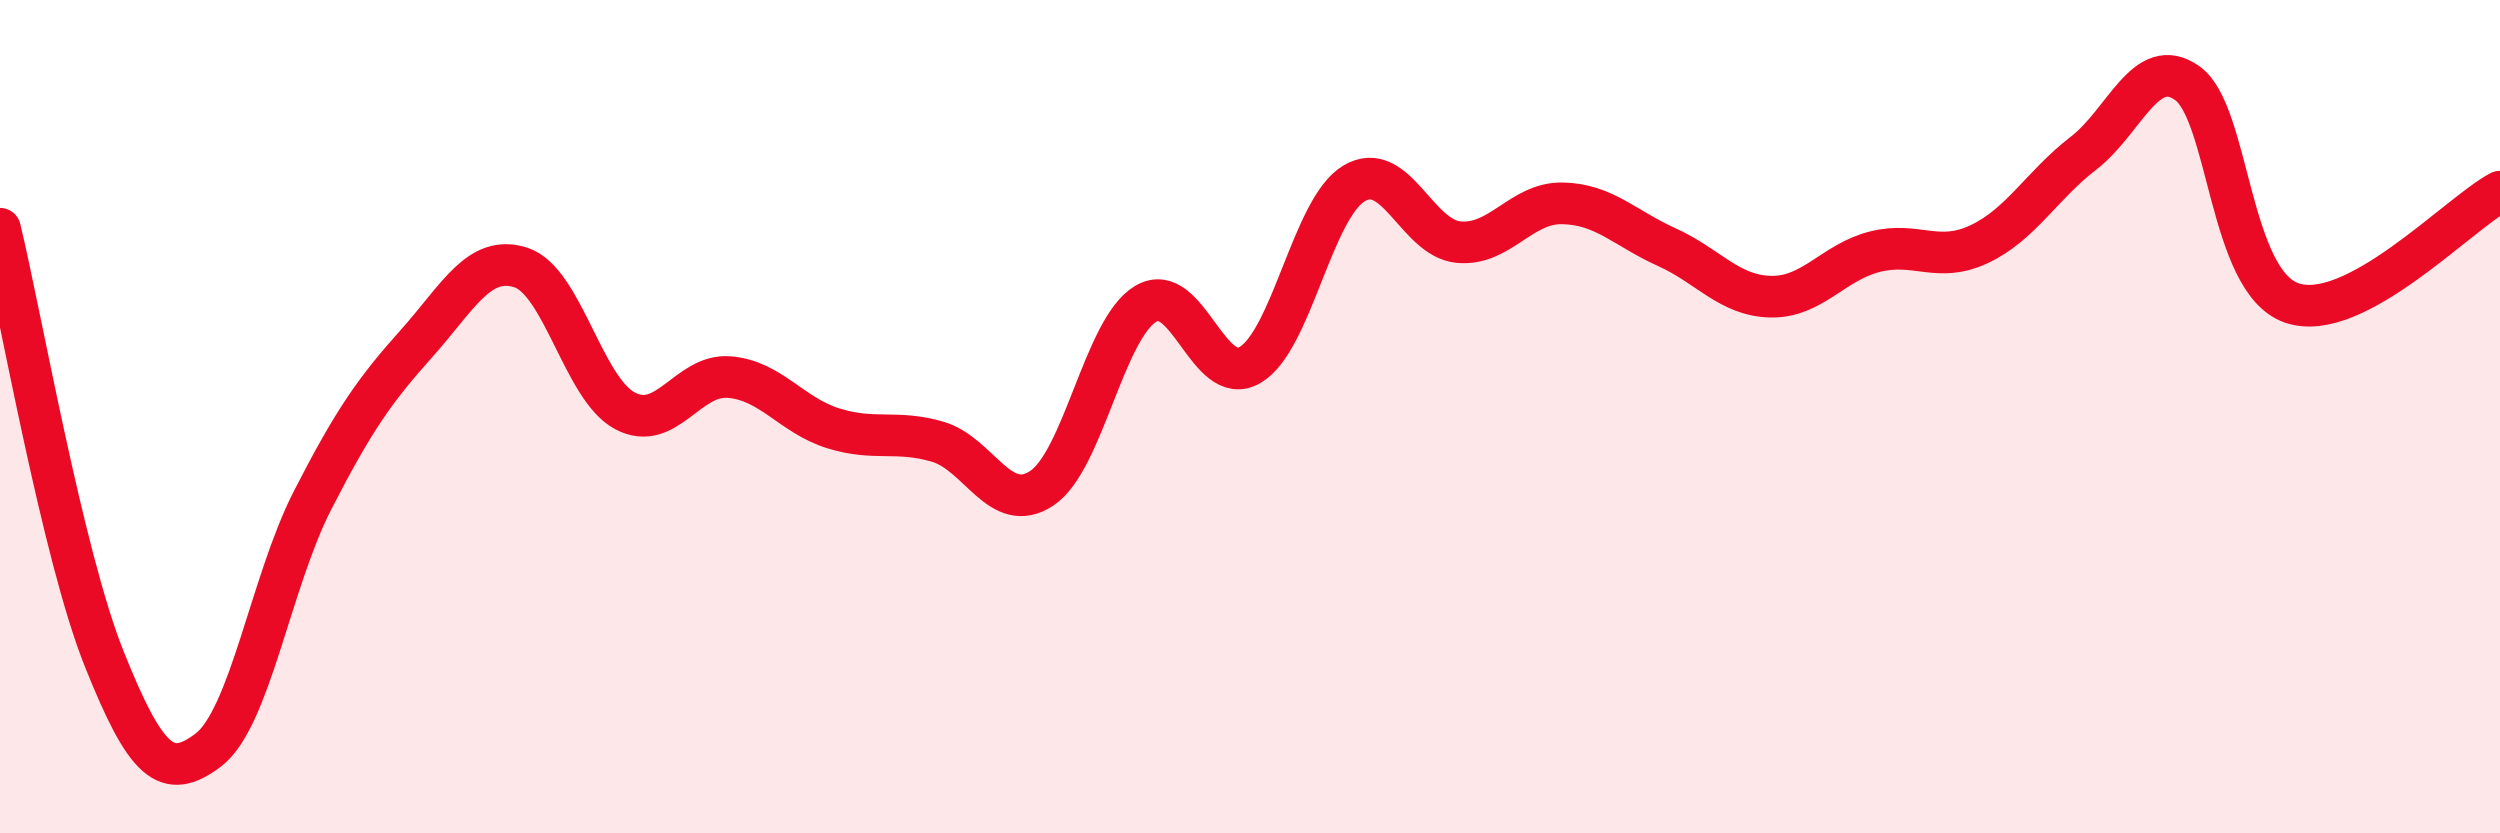 
    <svg width="60" height="20" viewBox="0 0 60 20" xmlns="http://www.w3.org/2000/svg">
      <path
        d="M 0,5.49 C 0.5,7.55 1.5,13.31 2.5,15.81 C 3.5,18.31 4,18.76 5,18 C 6,17.24 6.5,13.96 7.5,12.01 C 8.5,10.06 9,9.36 10,8.24 C 11,7.12 11.5,6.1 12.5,6.42 C 13.5,6.74 14,9.33 15,9.86 C 16,10.39 16.5,8.97 17.5,9.05 C 18.5,9.13 19,9.97 20,10.28 C 21,10.59 21.5,10.31 22.5,10.6 C 23.5,10.89 24,12.38 25,11.72 C 26,11.06 26.5,7.88 27.5,7.29 C 28.5,6.7 29,9.34 30,8.76 C 31,8.18 31.5,4.99 32.5,4.4 C 33.5,3.81 34,5.71 35,5.81 C 36,5.91 36.5,4.86 37.5,4.88 C 38.5,4.9 39,5.48 40,5.93 C 41,6.38 41.5,7.1 42.5,7.12 C 43.5,7.14 44,6.29 45,6.04 C 46,5.79 46.5,6.33 47.5,5.86 C 48.5,5.39 49,4.45 50,3.68 C 51,2.91 51.5,1.28 52.5,2 C 53.5,2.72 53.5,6.75 55,7.27 C 56.5,7.79 59,5.13 60,4.6L60 20L0 20Z"
        fill="#EB0A25"
        opacity="0.1"
        stroke-linecap="round"
        stroke-linejoin="round"
      />
      <path
        d="M 0,5.49 C 0.5,7.55 1.5,13.31 2.5,15.81 C 3.5,18.31 4,18.76 5,18 C 6,17.24 6.5,13.96 7.5,12.01 C 8.5,10.06 9,9.36 10,8.24 C 11,7.12 11.5,6.1 12.5,6.42 C 13.5,6.74 14,9.33 15,9.86 C 16,10.39 16.5,8.97 17.5,9.05 C 18.5,9.13 19,9.97 20,10.28 C 21,10.59 21.5,10.31 22.5,10.6 C 23.5,10.89 24,12.38 25,11.72 C 26,11.06 26.5,7.88 27.5,7.29 C 28.5,6.7 29,9.34 30,8.76 C 31,8.18 31.5,4.99 32.5,4.4 C 33.5,3.81 34,5.71 35,5.81 C 36,5.91 36.5,4.86 37.5,4.88 C 38.5,4.9 39,5.48 40,5.93 C 41,6.38 41.5,7.1 42.5,7.12 C 43.5,7.14 44,6.29 45,6.04 C 46,5.79 46.5,6.33 47.5,5.86 C 48.5,5.39 49,4.45 50,3.68 C 51,2.91 51.5,1.28 52.5,2 C 53.5,2.72 53.5,6.75 55,7.27 C 56.5,7.79 59,5.13 60,4.6"
        stroke="#EB0A25"
        stroke-width="1"
        fill="none"
        stroke-linecap="round"
        stroke-linejoin="round"
      />
    </svg>
  